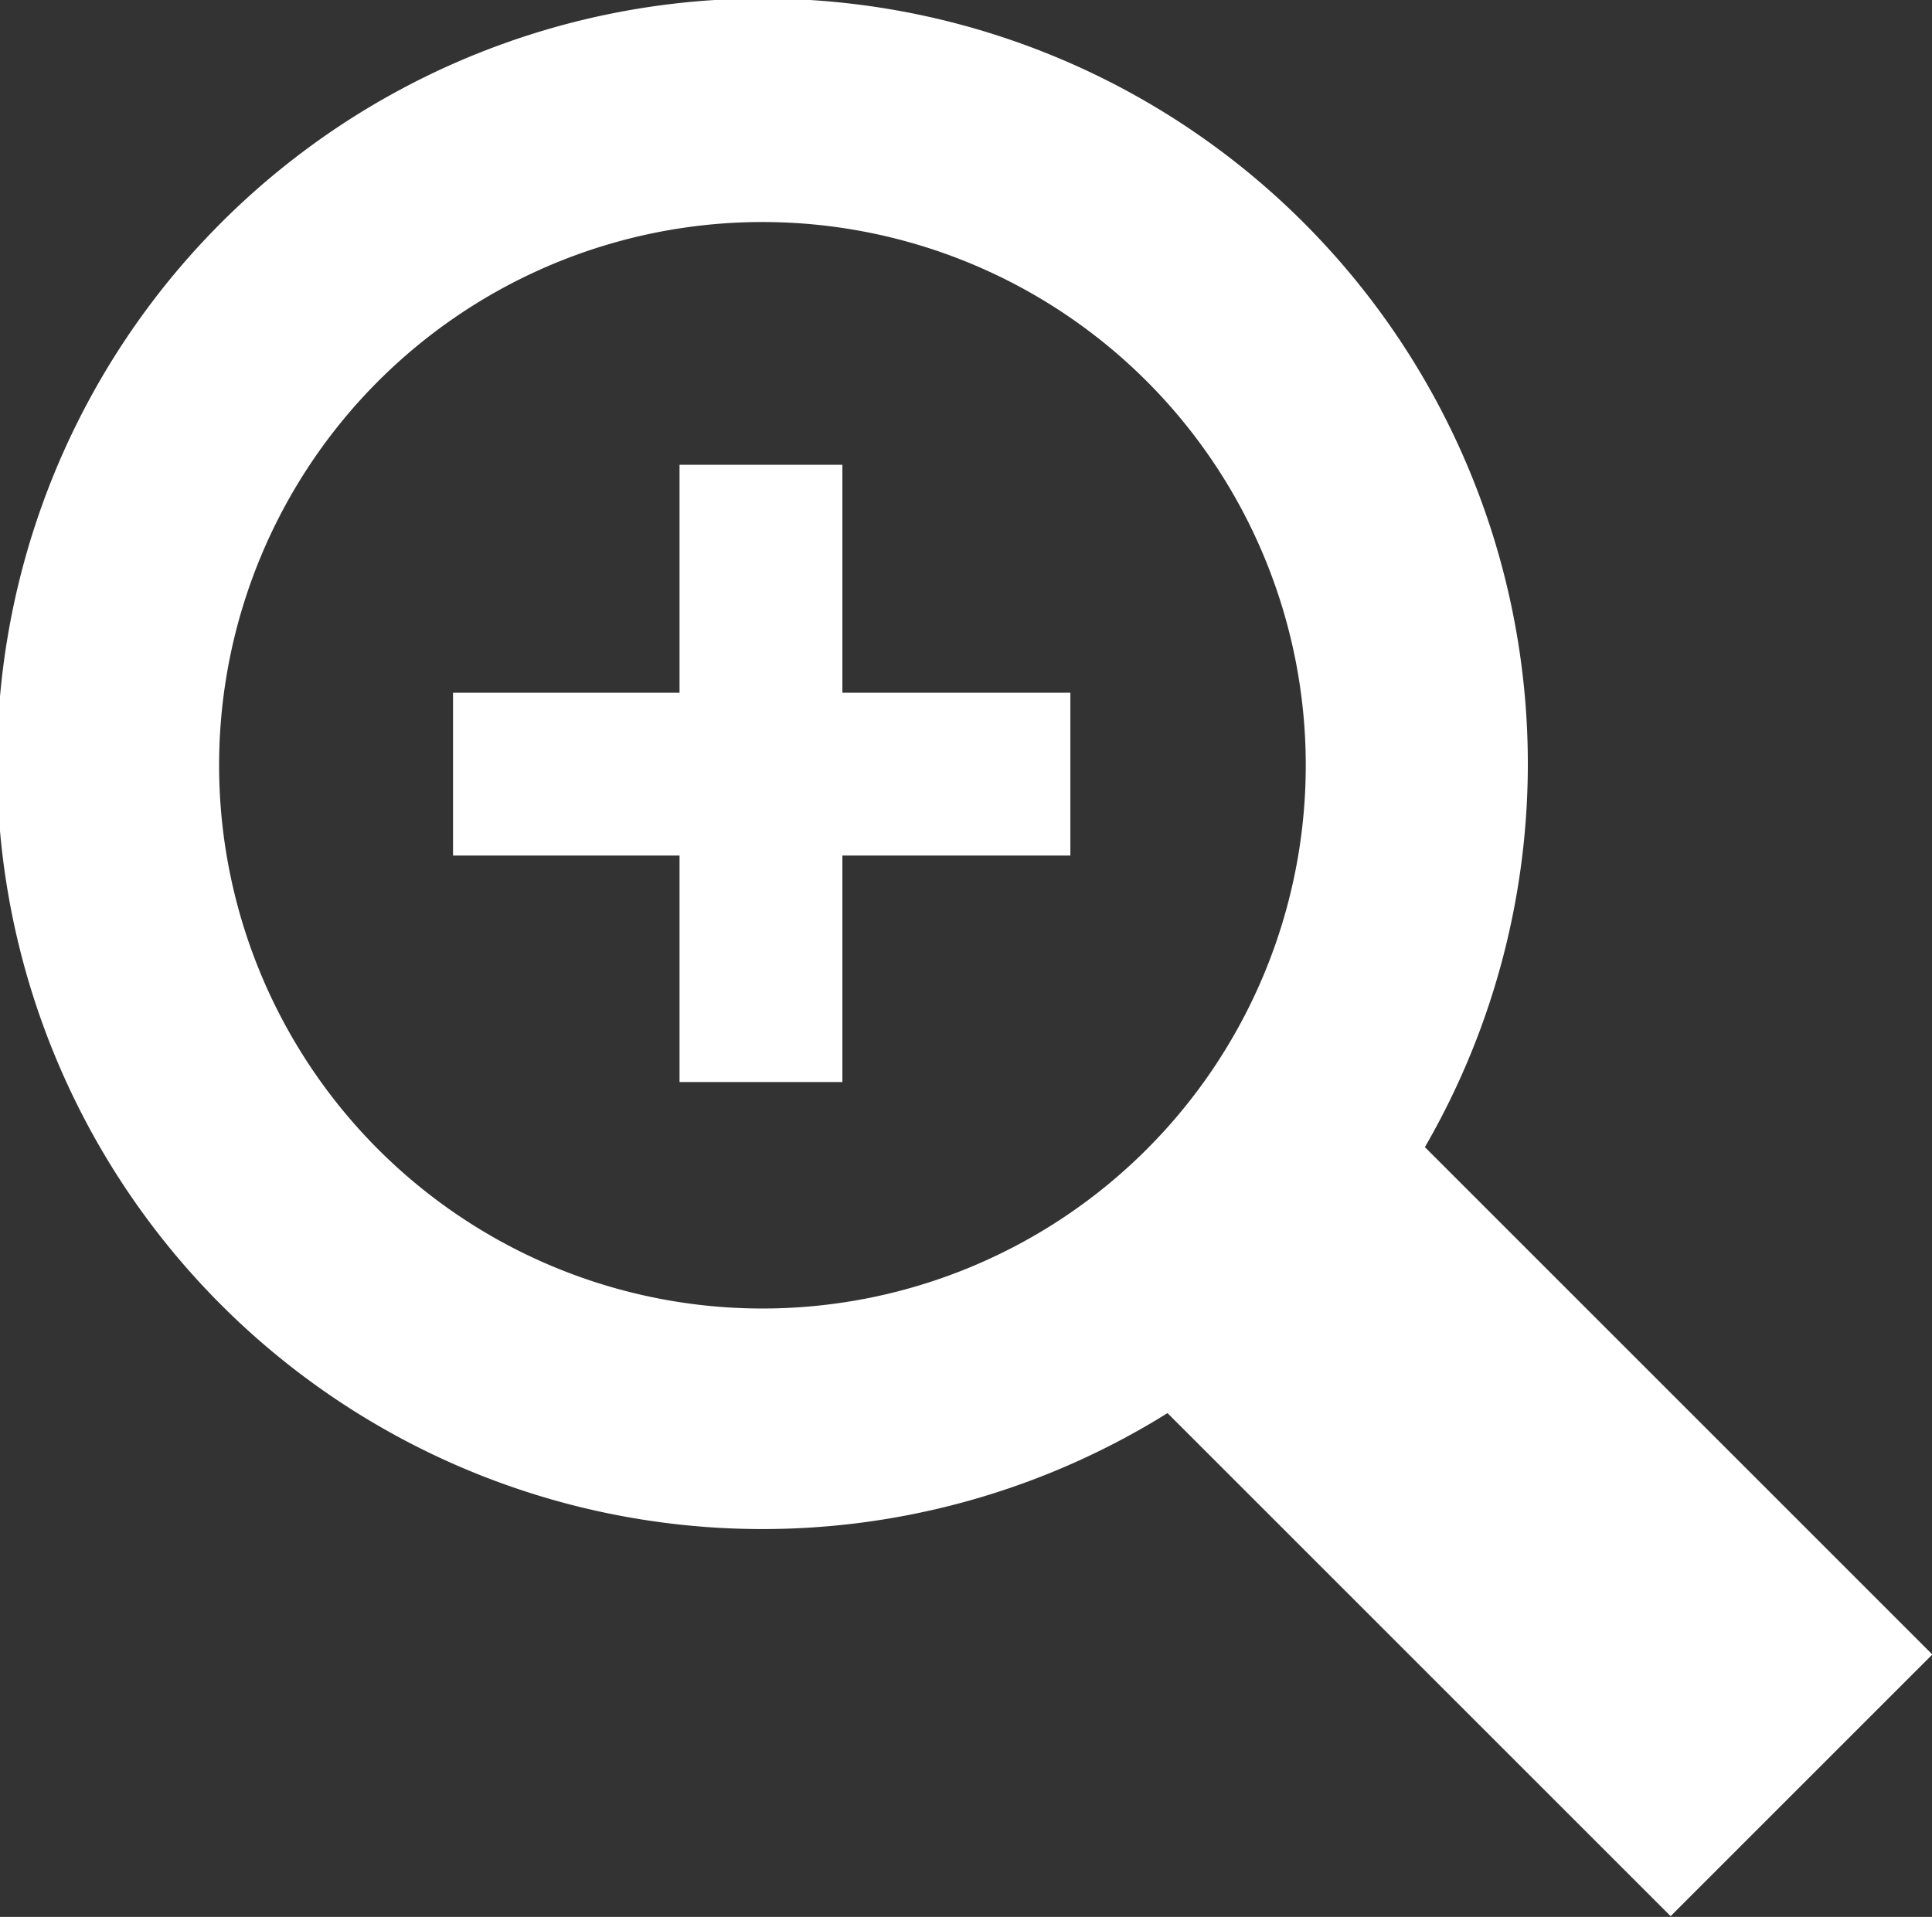 <svg id="レイヤー_1" data-name="レイヤー 1" xmlns="http://www.w3.org/2000/svg" viewBox="0 0 130.5 129.5"><rect x="0" y="0" width="130.5" height="129.5" fill="#333333" stroke="none"/><title>ベクトルスマートオブジェクト1</title><path d="M389.8,417.4a51.7,51.7,0,1,1,51.6-51.6A51.7,51.7,0,0,1,389.8,417.4Zm0-88.3a36.7,36.7,0,1,0,36.6,36.7A36.7,36.7,0,0,0,389.8,329.1Z" transform="translate(-338.2 -314.1)" style="fill:#ffffff"/><rect x="427.3" y="386.5" width="25" height="56.57" transform="translate(-502.6 118.3) rotate(-45)" style="fill:#ffffff"/><line x1="30.6" y1="52.3" x2="72.3" y2="52.3" style="fill:none;stroke:#ffffff;stroke-linejoin:round;stroke-width:11px"/><line x1="51.4" y1="73.1" x2="51.4" y2="31.4" style="fill:none;stroke:#ffffff;stroke-linejoin:round;stroke-width:11px"/></svg>